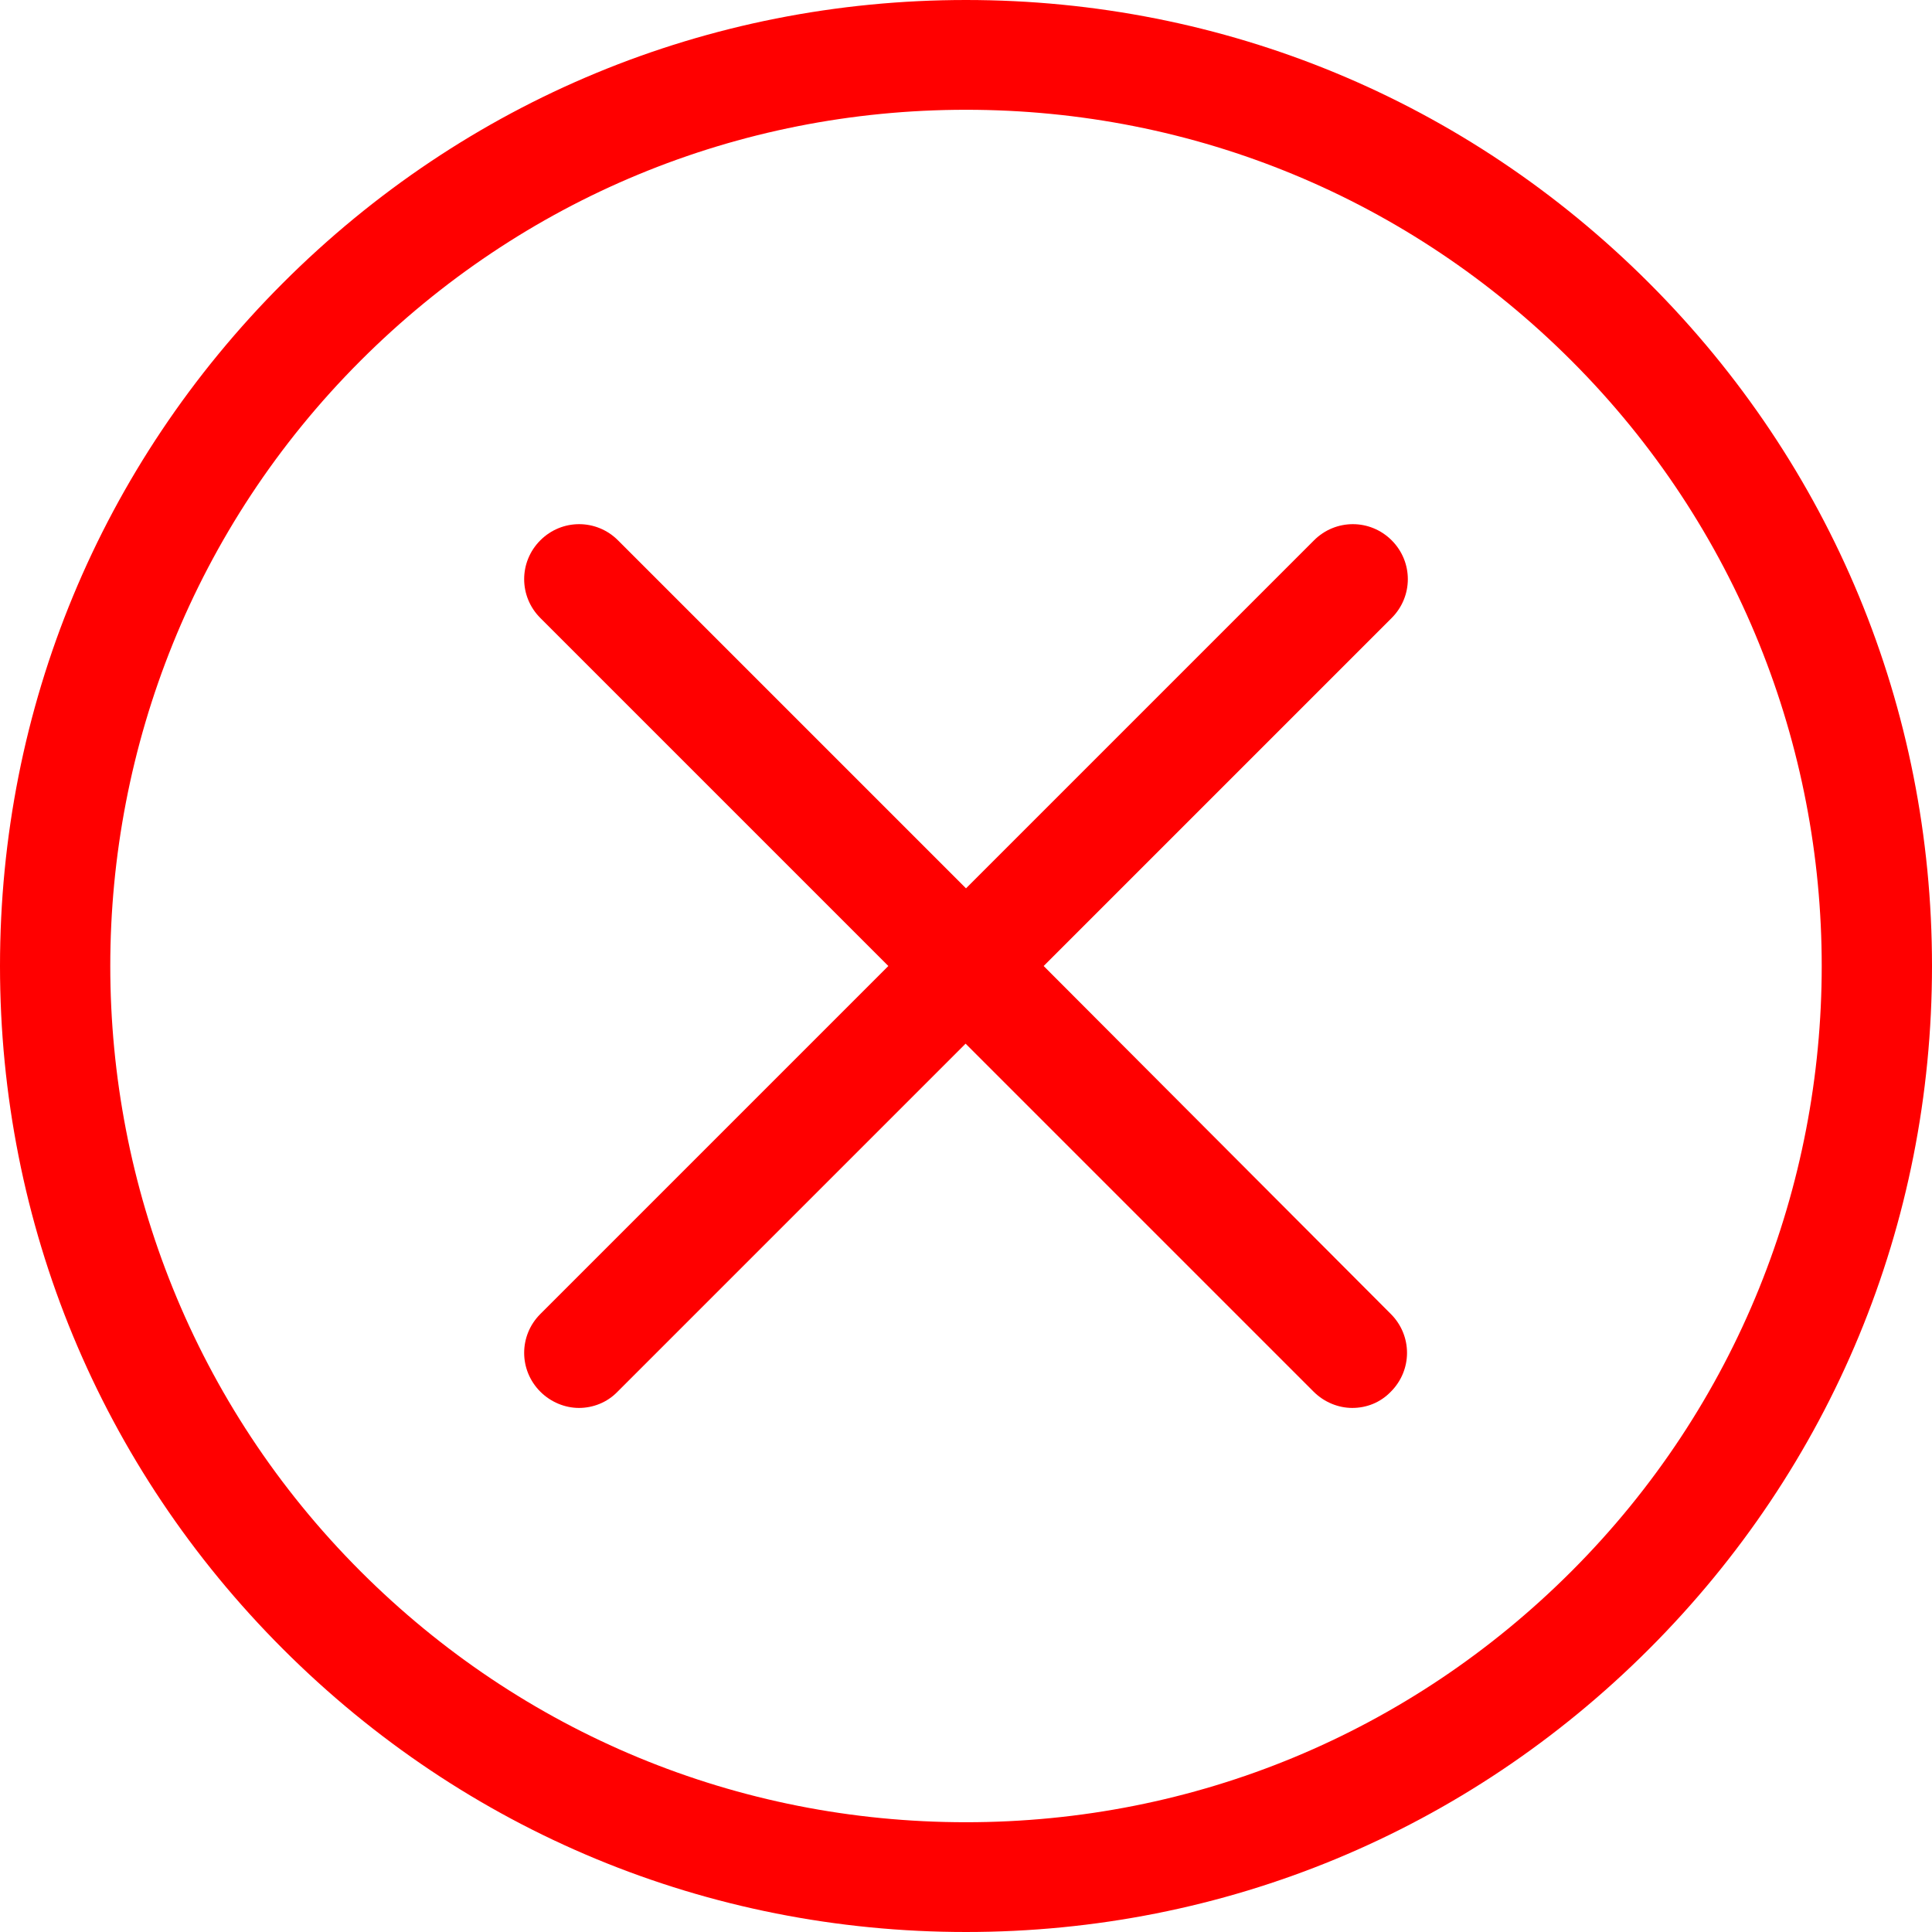 <?xml version="1.0" encoding="utf-8"?>
<!-- Generator: Adobe Illustrator 14.0.0, SVG Export Plug-In . SVG Version: 6.00 Build 43363)  -->
<!DOCTYPE svg PUBLIC "-//W3C//DTD SVG 1.1//EN" "http://www.w3.org/Graphics/SVG/1.1/DTD/svg11.dtd">
<svg version="1.1" id="Capa_1" xmlns="http://www.w3.org/2000/svg" xmlns:xlink="http://www.w3.org/1999/xlink" x="0px" y="0px"
	 width="512px" height="512px" viewBox="0 0 512 512" enable-background="new 0 0 512 512" xml:space="preserve">
<g>
	<g>
		<path fill="#FF0000" d="M437.01,74.99C388.633,26.613,324.417,0,256,0C187.582,0,123.367,26.613,74.99,74.99
			C26.613,123.367,0,187.583,0,256c0,68.418,26.612,132.633,74.989,181.01C123.367,485.388,187.582,512,256,512
			c68.417,0,132.633-26.612,181.01-74.99C485.387,388.633,512,324.418,512,256C512,187.583,485.387,123.367,437.01,74.99z
			 M416.431,416.432c-42.882,42.882-99.879,66.478-160.431,66.478c-60.553,0-117.549-23.596-160.432-66.478
			c-88.457-88.459-88.457-232.405,0-320.863C138.451,52.687,195.448,29.091,256,29.091c60.552,0,117.549,23.596,160.431,66.478
			C504.889,184.027,504.889,327.973,416.431,416.432z"/>
		<path fill="#FF0000" d="M368.808,143.192c-5.711-5.71-14.869-5.71-20.579,0L256,235.421l-92.229-92.229
			c-5.71-5.71-14.868-5.71-20.579,0c-5.71,5.71-5.71,14.869,0,20.579L235.421,256l-92.229,92.229c-5.71,5.711-5.71,14.869,0,20.58
			c2.802,2.801,6.572,4.309,10.236,4.309c3.663,0,7.434-1.4,10.235-4.309l92.229-92.229l92.229,92.229
			c2.801,2.801,6.572,4.309,10.235,4.309c3.771,0,7.435-1.4,10.235-4.309c5.711-5.711,5.711-14.869,0-20.58L276.579,256
			l92.229-92.229C374.518,158.061,374.518,148.902,368.808,143.192z"/>
	</g>
</g>
</svg>
